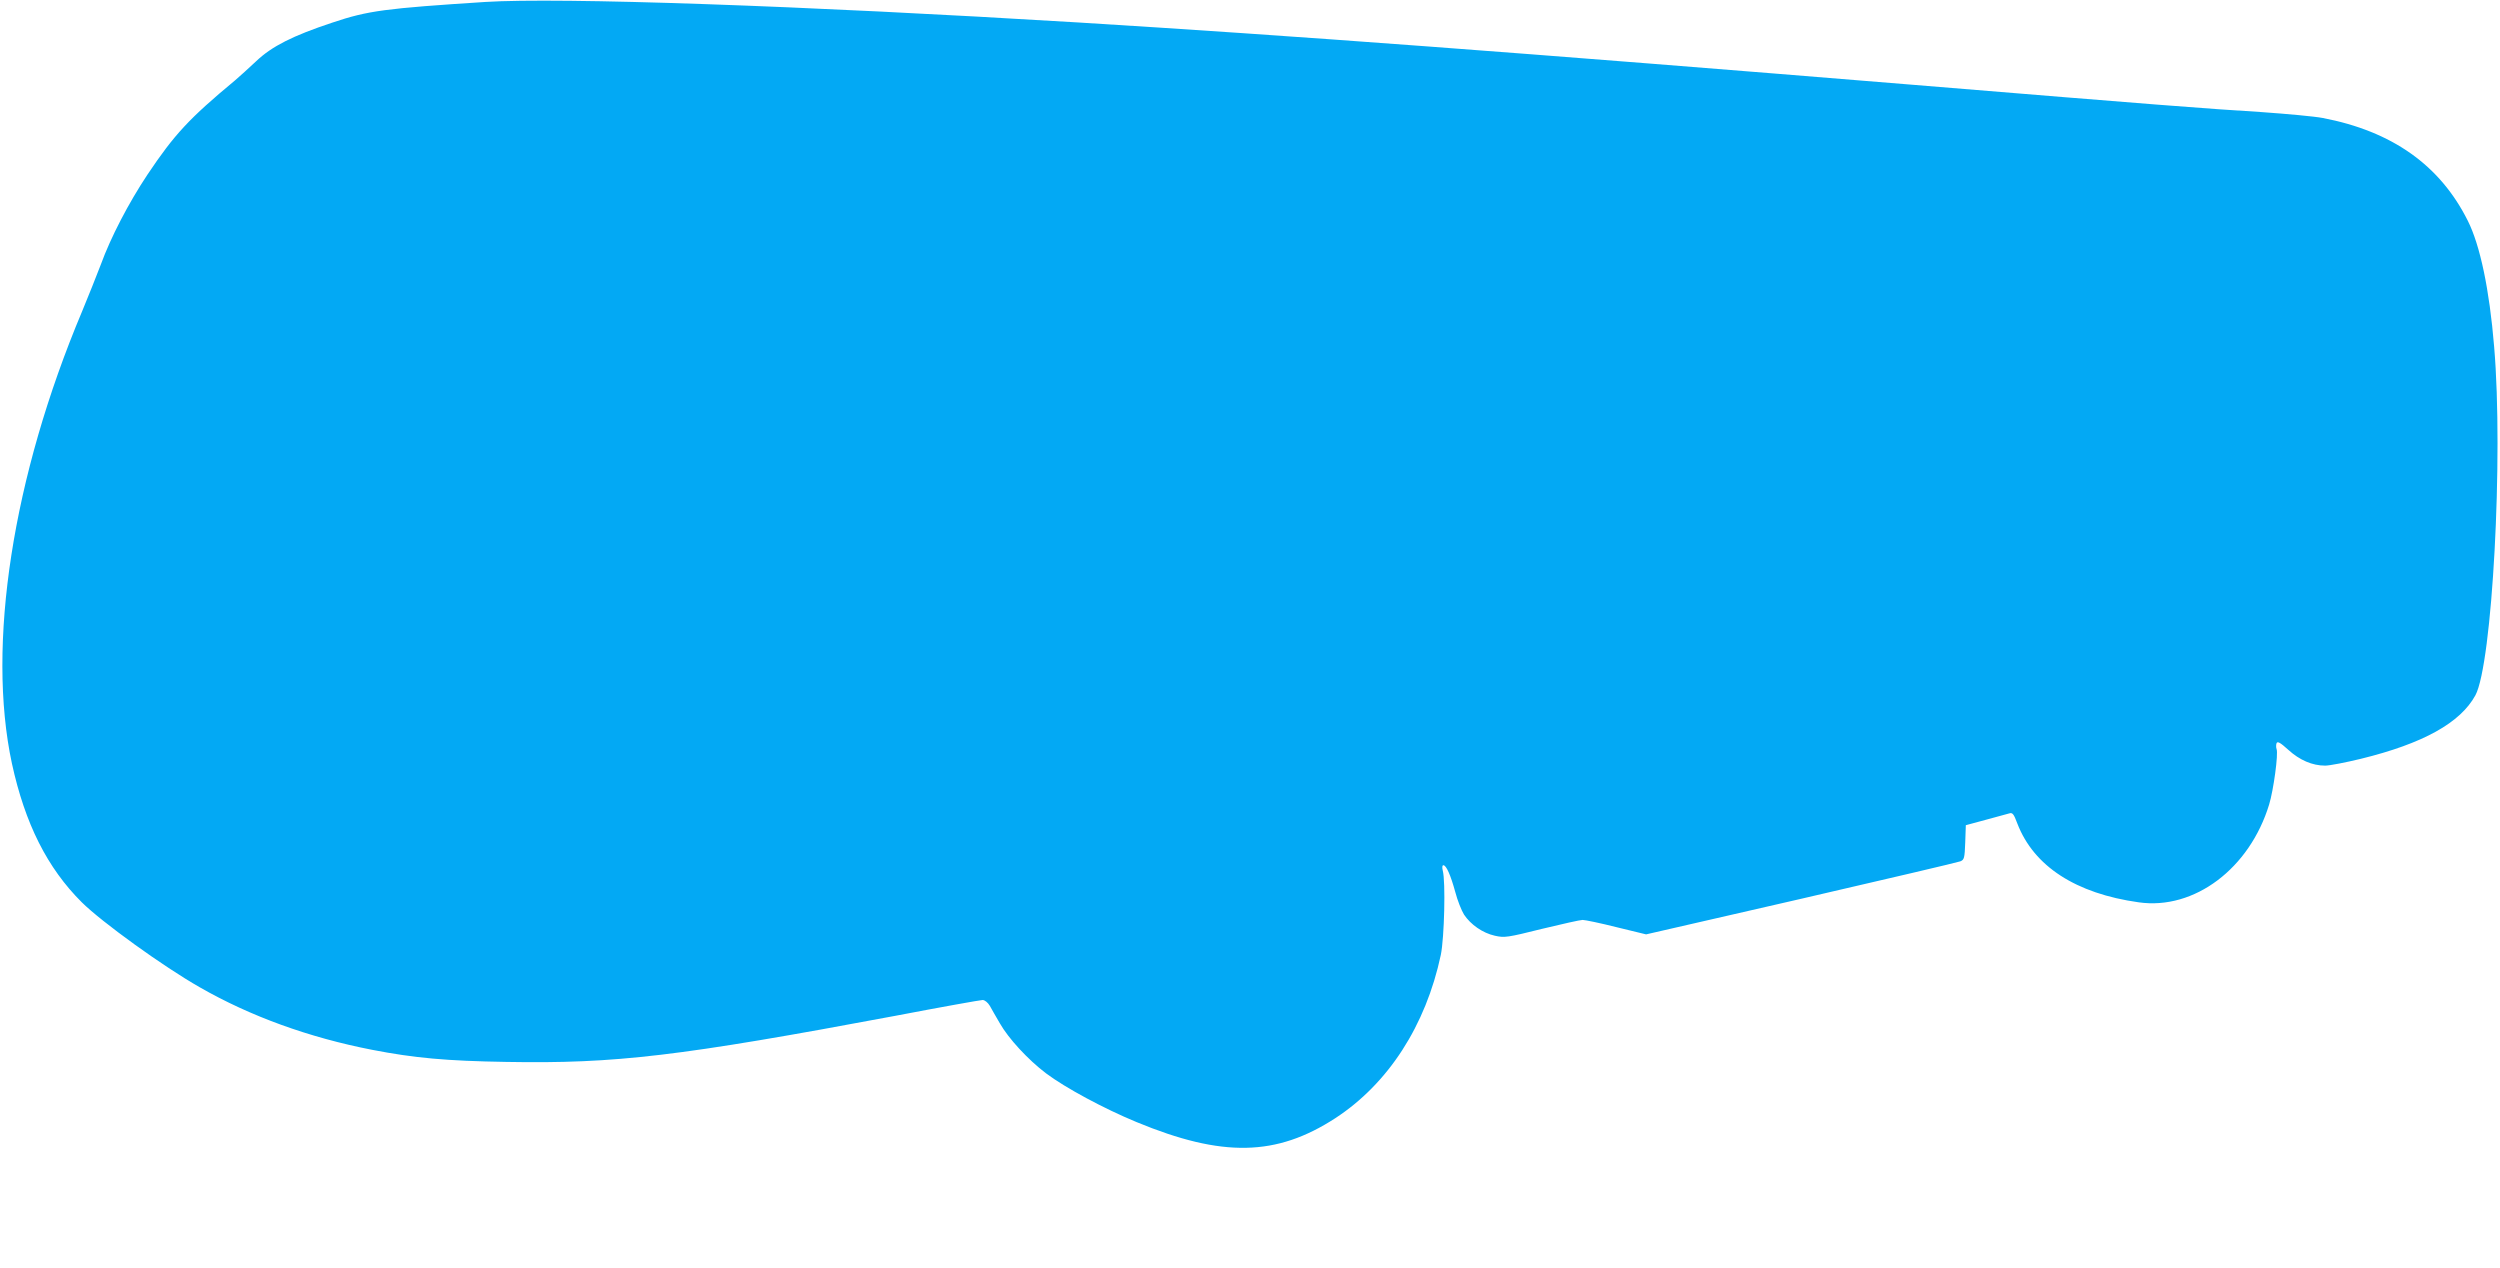 <?xml version="1.0" standalone="no"?>
<!DOCTYPE svg PUBLIC "-//W3C//DTD SVG 20010904//EN"
 "http://www.w3.org/TR/2001/REC-SVG-20010904/DTD/svg10.dtd">
<svg version="1.0" xmlns="http://www.w3.org/2000/svg"
 width="1280pt" height="649pt" viewBox="0 0 1280 649"
 preserveAspectRatio="xMidYMid meet">
<g transform="translate(0,649) scale(0.1,-0.1)"
fill="#03a9f4" stroke="none">
<path d="M2485 6480 c-511 -33 -600 -44 -784 -106 -202 -67 -309 -121 -389
-197 -37 -35 -86 -79 -108 -98 -236 -196 -311 -277 -449 -483 -97 -146 -188
-321 -239 -461 -21 -55 -64 -163 -96 -240 -356 -846 -489 -1708 -359 -2314 67
-308 181 -535 358 -711 102 -101 416 -328 604 -435 260 -149 559 -257 882
-320 216 -42 380 -57 687 -62 559 -10 887 29 1992 236 235 45 437 81 447 81
11 0 27 -13 37 -30 9 -16 32 -57 51 -89 45 -79 144 -186 236 -256 100 -75 297
-181 464 -250 440 -182 716 -176 1018 20 271 177 463 474 540 836 18 88 25
376 10 431 -4 17 -3 28 3 28 15 0 37 -50 61 -137 11 -43 32 -95 45 -116 34
-51 95 -94 158 -108 49 -11 64 -9 240 35 103 25 197 46 209 46 12 0 90 -16
173 -37 l152 -37 793 182 c437 101 804 187 816 192 20 8 22 17 25 97 l3 88
100 27 c55 15 109 30 121 33 18 6 24 -1 43 -52 84 -218 299 -358 622 -403 284
-40 567 173 667 501 22 72 48 260 38 284 -3 8 -3 22 0 30 5 11 19 3 60 -34 58
-53 123 -81 189 -81 22 0 105 16 183 35 318 78 509 184 586 325 86 159 144
1220 96 1785 -24 292 -72 520 -135 645 -142 284 -387 458 -743 526 -42 8 -183
21 -312 30 -276 17 -548 38 -1775 139 -2027 166 -3194 253 -4285 320 -1414 86
-2656 129 -3035 105z"/>
</g>
</svg>

